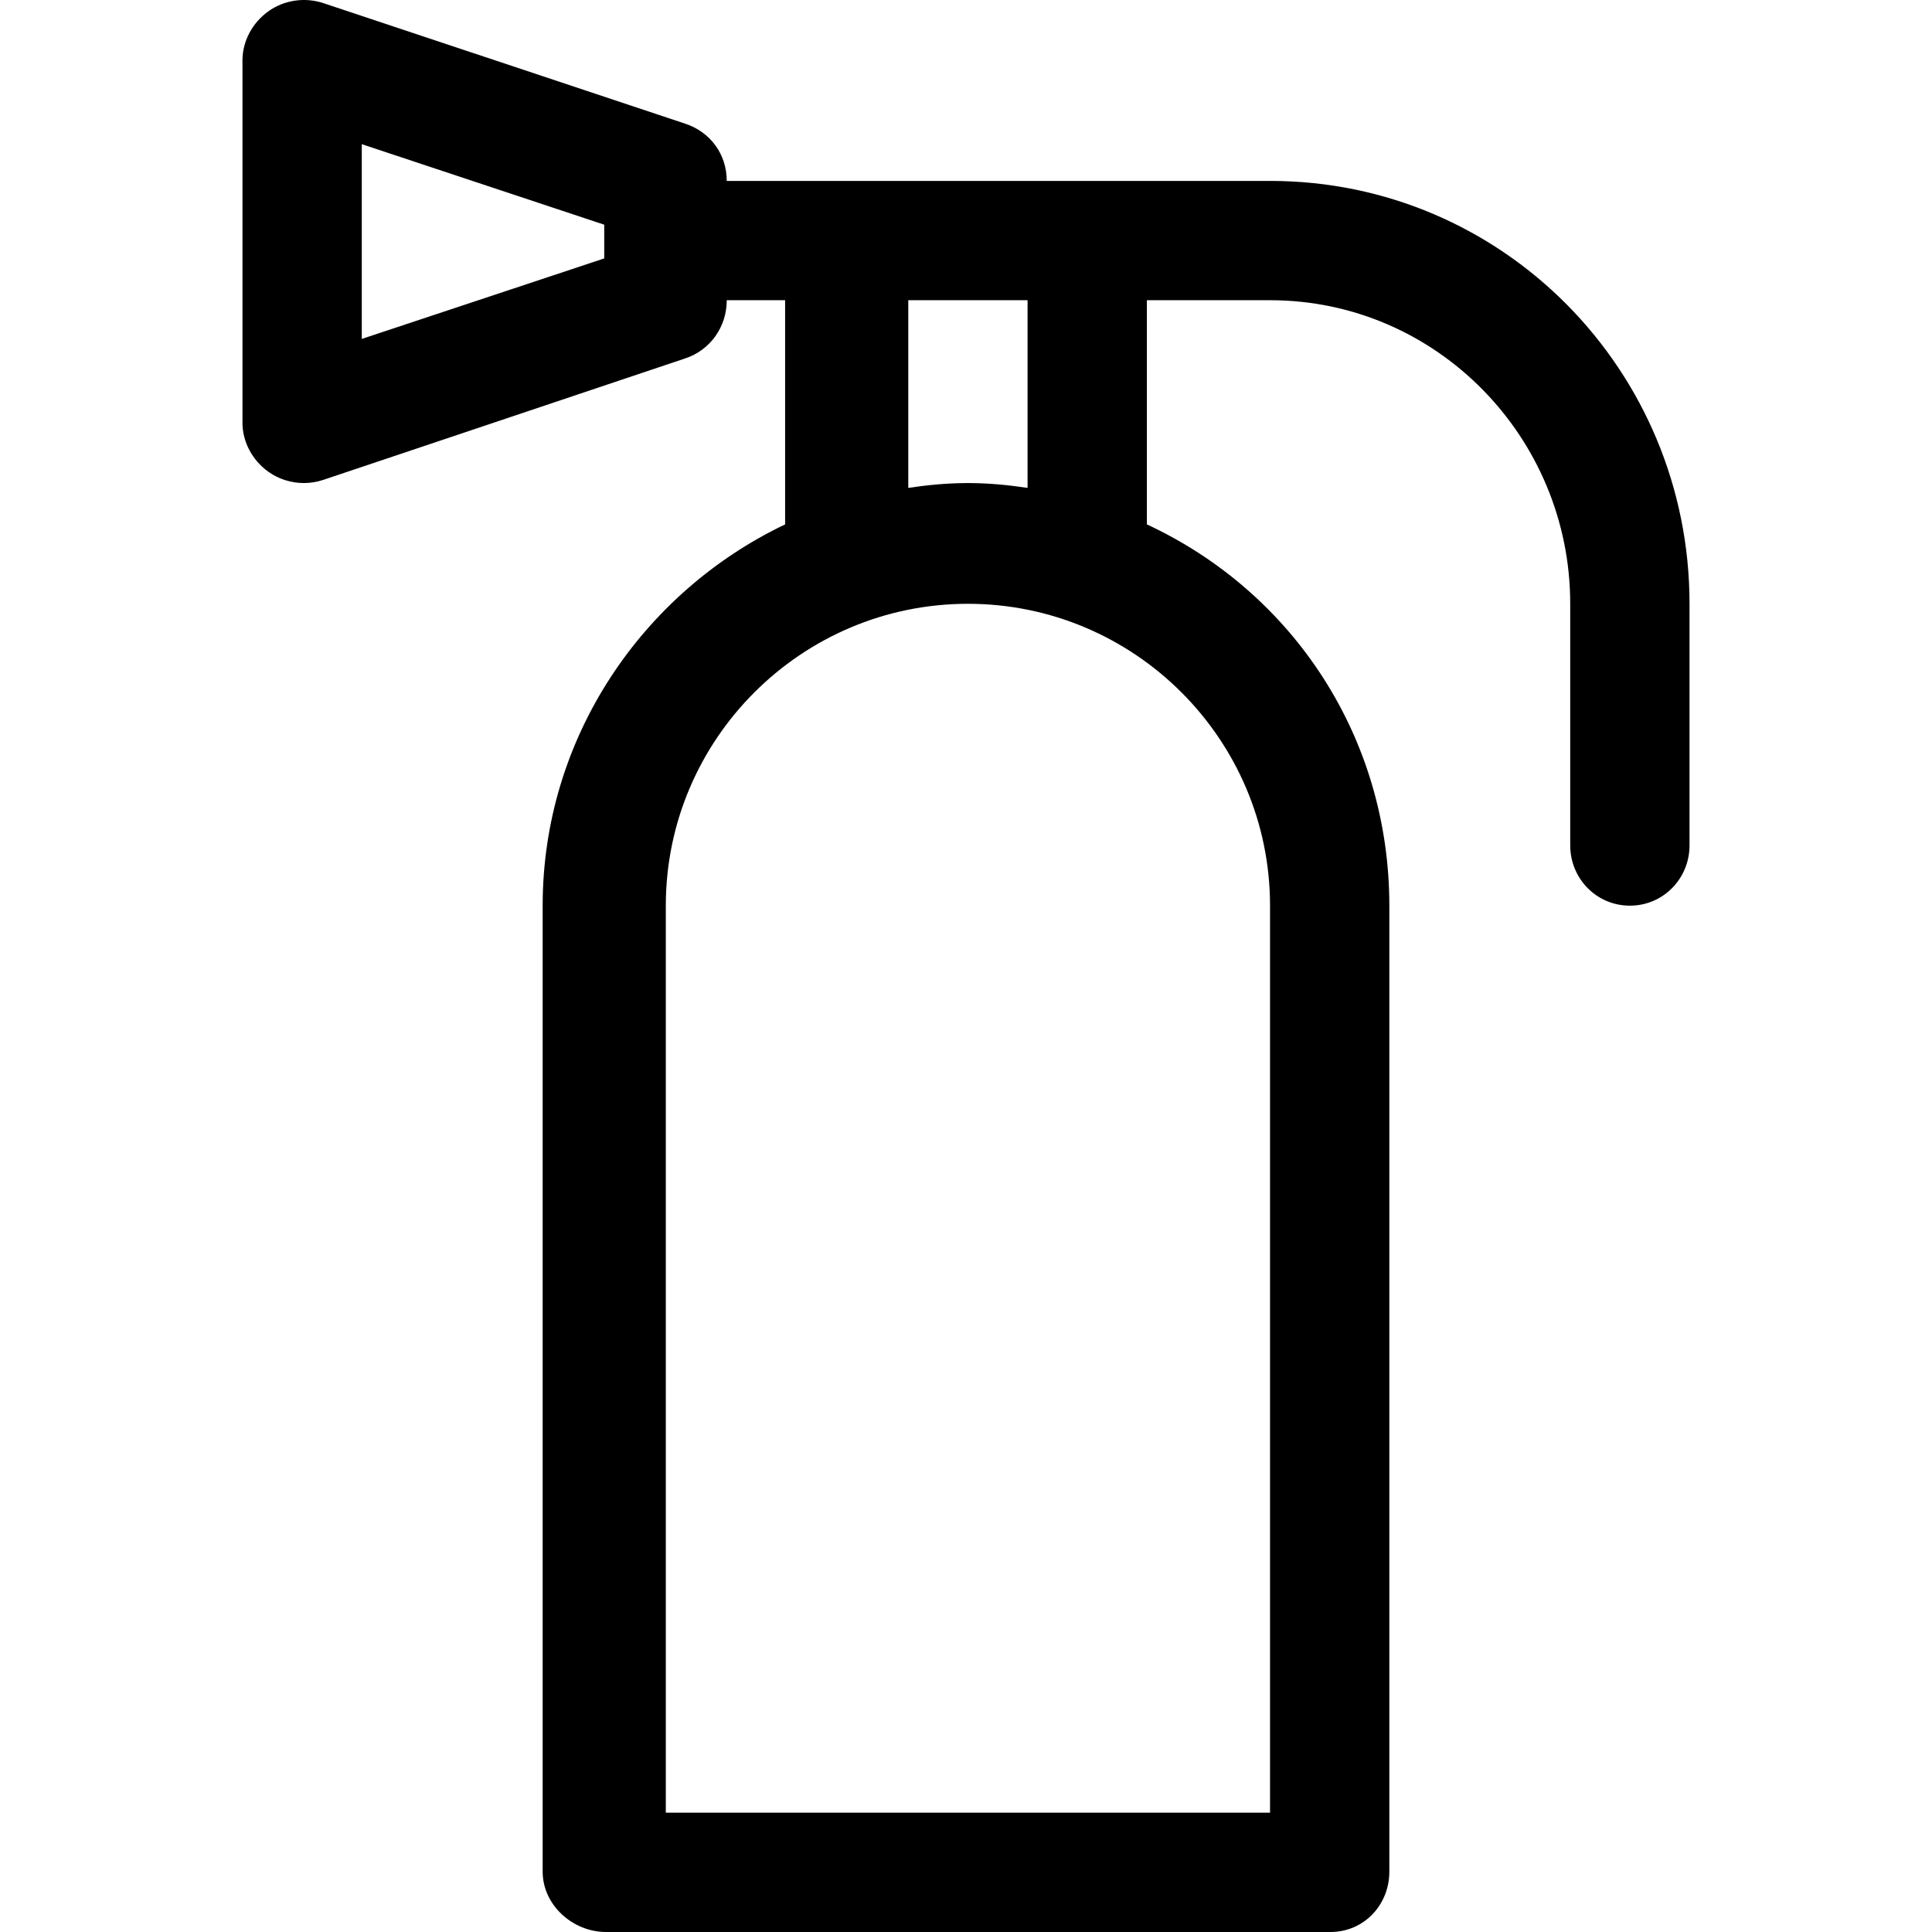 <?xml version='1.0' encoding='iso-8859-1'?>
<!DOCTYPE svg PUBLIC '-//W3C//DTD SVG 1.1//EN' 'http://www.w3.org/Graphics/SVG/1.1/DTD/svg11.dtd'>
<!-- Uploaded to: SVG Repo, www.svgrepo.com, Generator: SVG Repo Mixer Tools -->
<svg fill="#000000" height="800px" width="800px" version="1.1" xmlns="http://www.w3.org/2000/svg" viewBox="0 0 502.008 502.008" xmlns:xlink="http://www.w3.org/1999/xlink" enable-background="new 0 0 502.008 502.008">
  <path d="m330.025,47.008h-141.188c0-7-4.32-12.712-10.724-14.849l-94.124-31.358c-4.796-1.585-10.209-0.795-14.3,2.169-4.098,2.949-6.685,7.691-6.685,12.732v94.125c0,5.04 2.587,9.774 6.685,12.723 2.704,1.953 6.004,2.964 9.252,2.964 1.67,0 3.381-0.268 5.005-0.804l94.146-31.597c6.404-2.137 10.745-8.105 10.745-15.105h15.167v58.251c-37,17.67-63,55.372-63,99.068v251c0,8.663 7.795,15.681 16.458,15.681h188.25c8.663,0 15.292-7.018 15.292-15.681v-251c0-43.696-25-81.398-63-99.068v-58.251h32.021c43.248,0 77.979,35.633 77.979,78.881v62.75c0,8.663 6.837,15.688 15.5,15.688 8.663,0 15.5-7.024 15.5-15.688v-62.75c5.68434e-14-60.551-48.427-109.881-108.979-109.881zm-173.021,20.138l-63,20.919v-50.601l63,20.919v8.763zm173,168.181v235.681h-157v-235.681c0-43.248 35.252-78.438 78.5-78.438s78.5,35.19 78.5,78.438zm-63-108.56c-5-0.741-10.16-1.252-15.5-1.252-5.34,0-10.5,0.511-15.5,1.252v-48.759h31v48.759z"/>
</svg>
